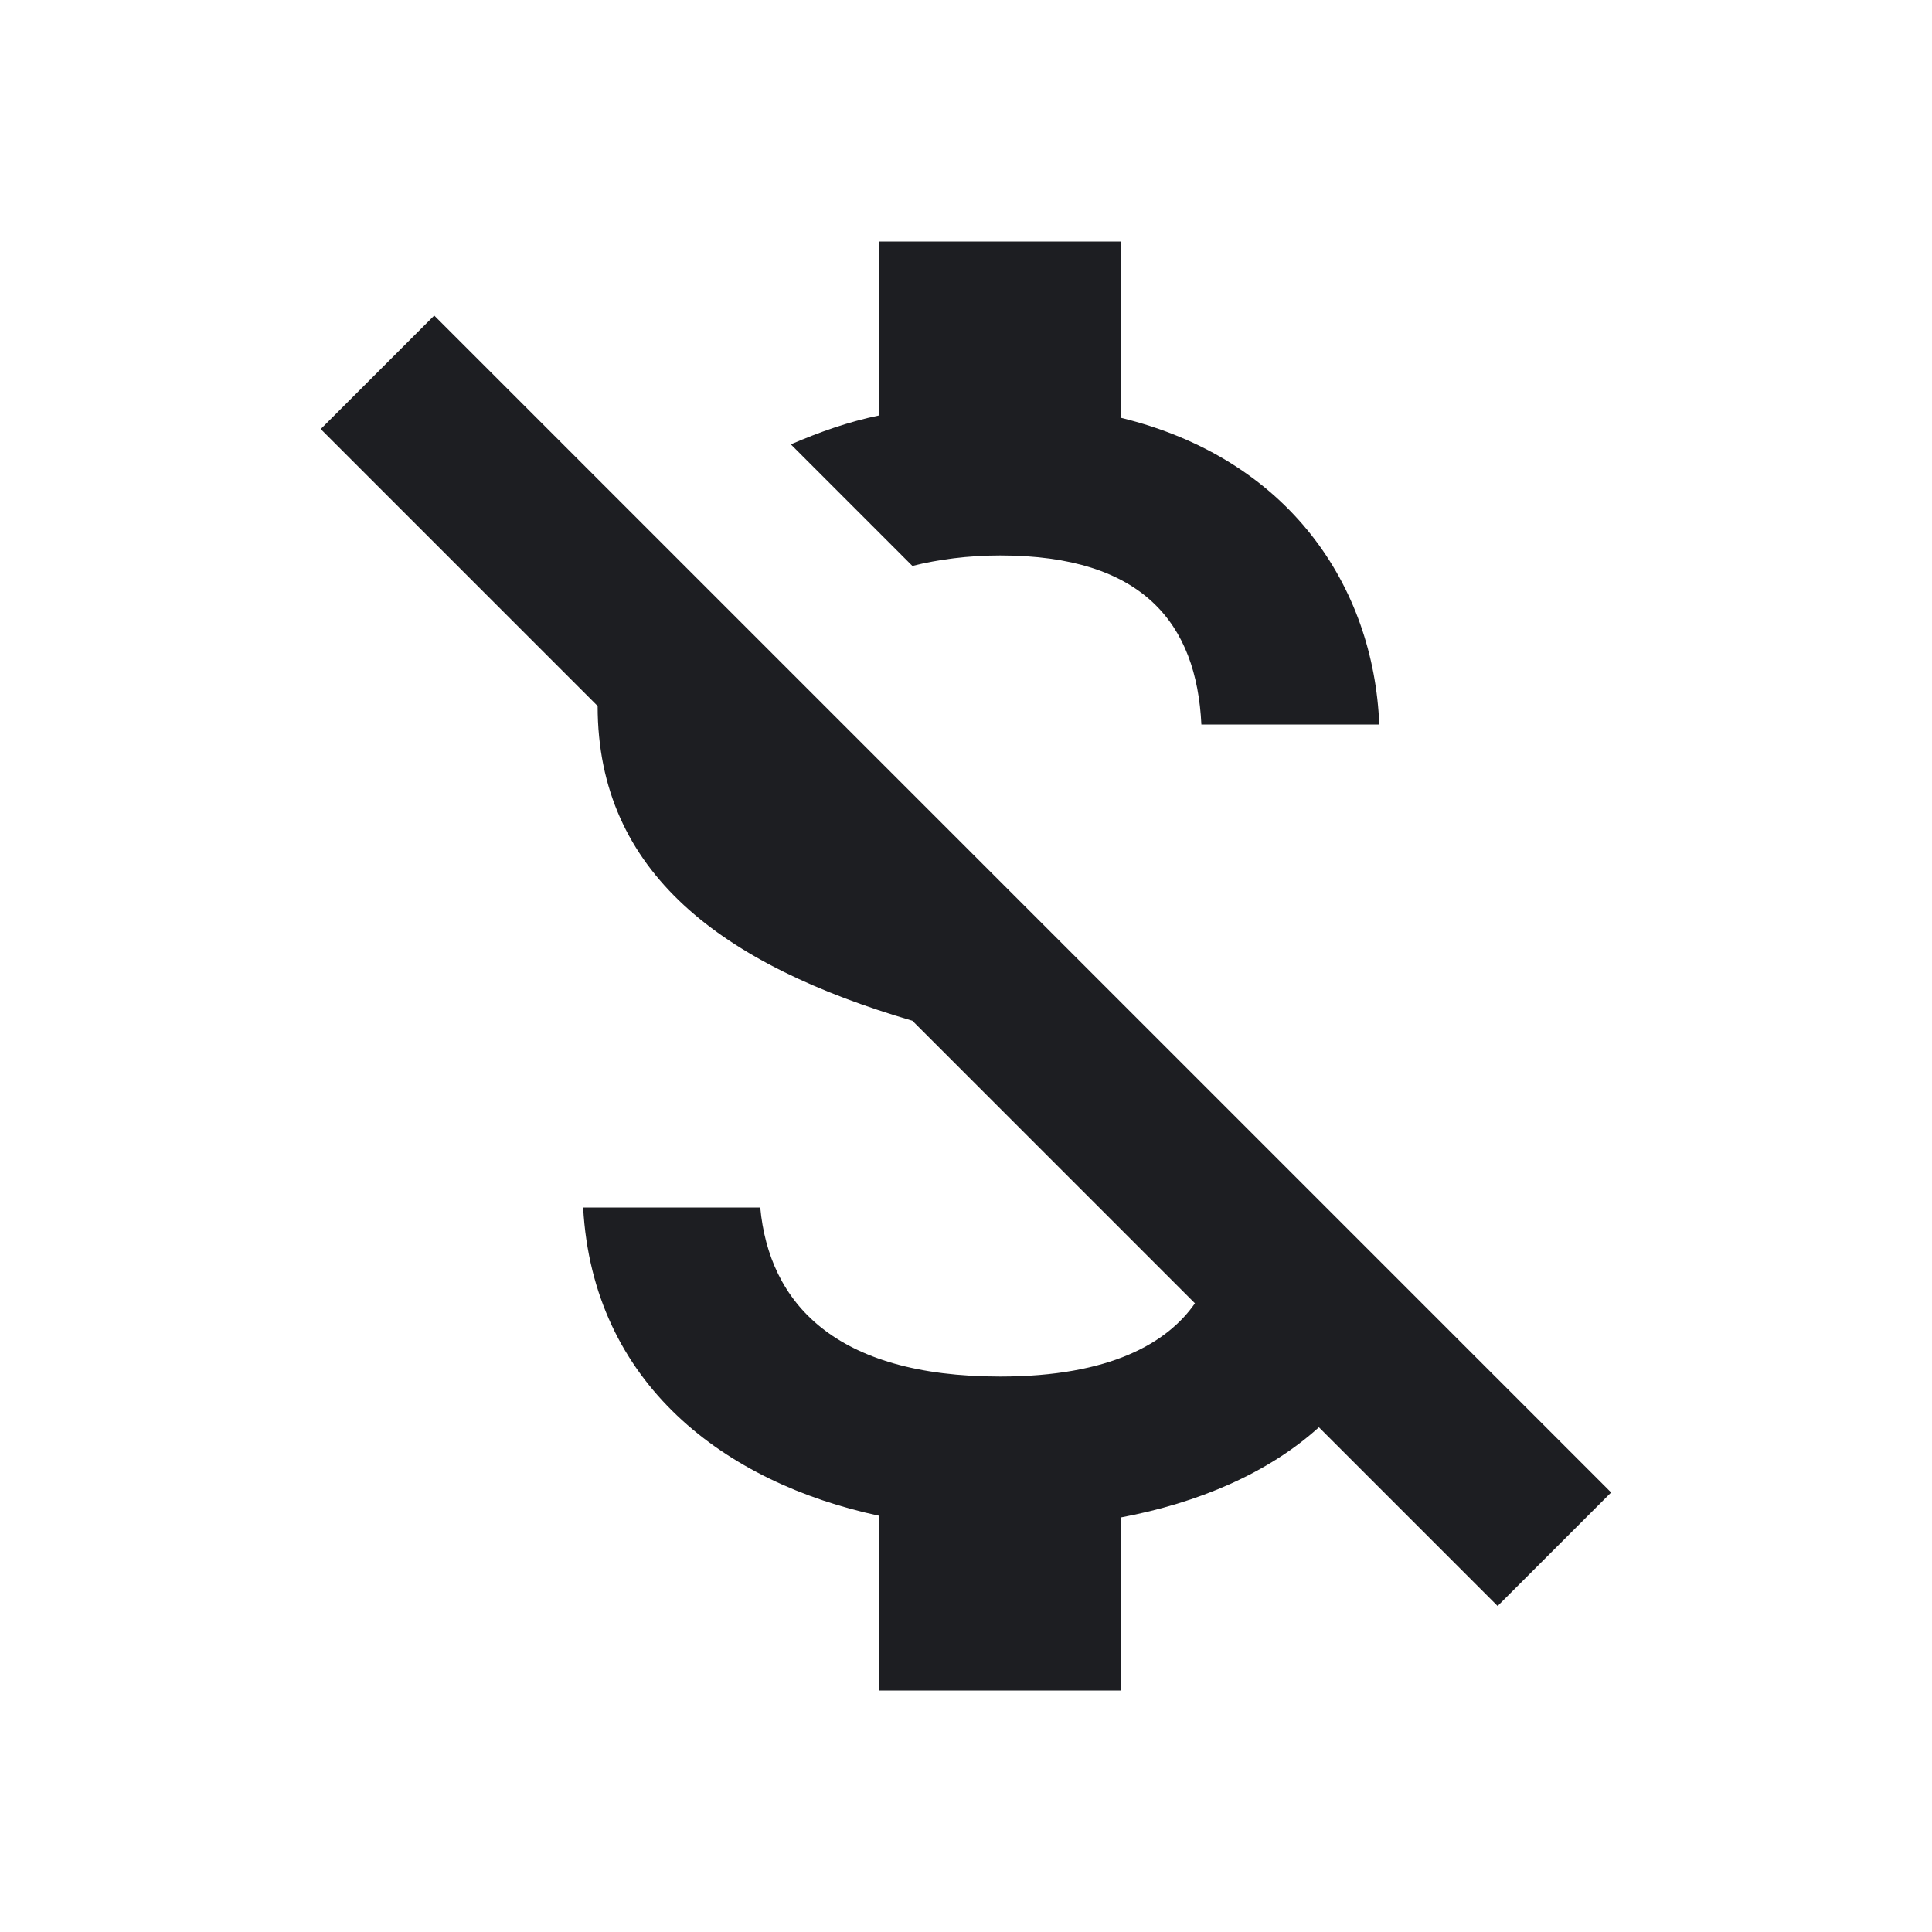 <svg width="24" height="24" viewBox="0 0 24 24" fill="none" xmlns="http://www.w3.org/2000/svg">
<path d="M12.424 6.9C14.204 6.9 14.864 7.75 14.924 9H17.134C17.064 7.28 16.014 5.7 13.924 5.19V3H10.924V5.16C10.534 5.24 10.174 5.37 9.824 5.52L11.334 7.03C11.654 6.95 12.024 6.9 12.424 6.9ZM5.394 3.92L3.984 5.33L7.424 8.77C7.424 10.85 8.984 11.99 11.334 12.68L14.844 16.19C14.504 16.68 13.794 17.1 12.424 17.1C10.364 17.1 9.554 16.18 9.444 15H7.244C7.364 17.19 9.004 18.42 10.924 18.83V21H13.924V18.85C14.884 18.67 15.754 18.3 16.384 17.73L18.604 19.95L20.014 18.54L5.394 3.92Z" fill="#1D1E22"/>
</svg>
